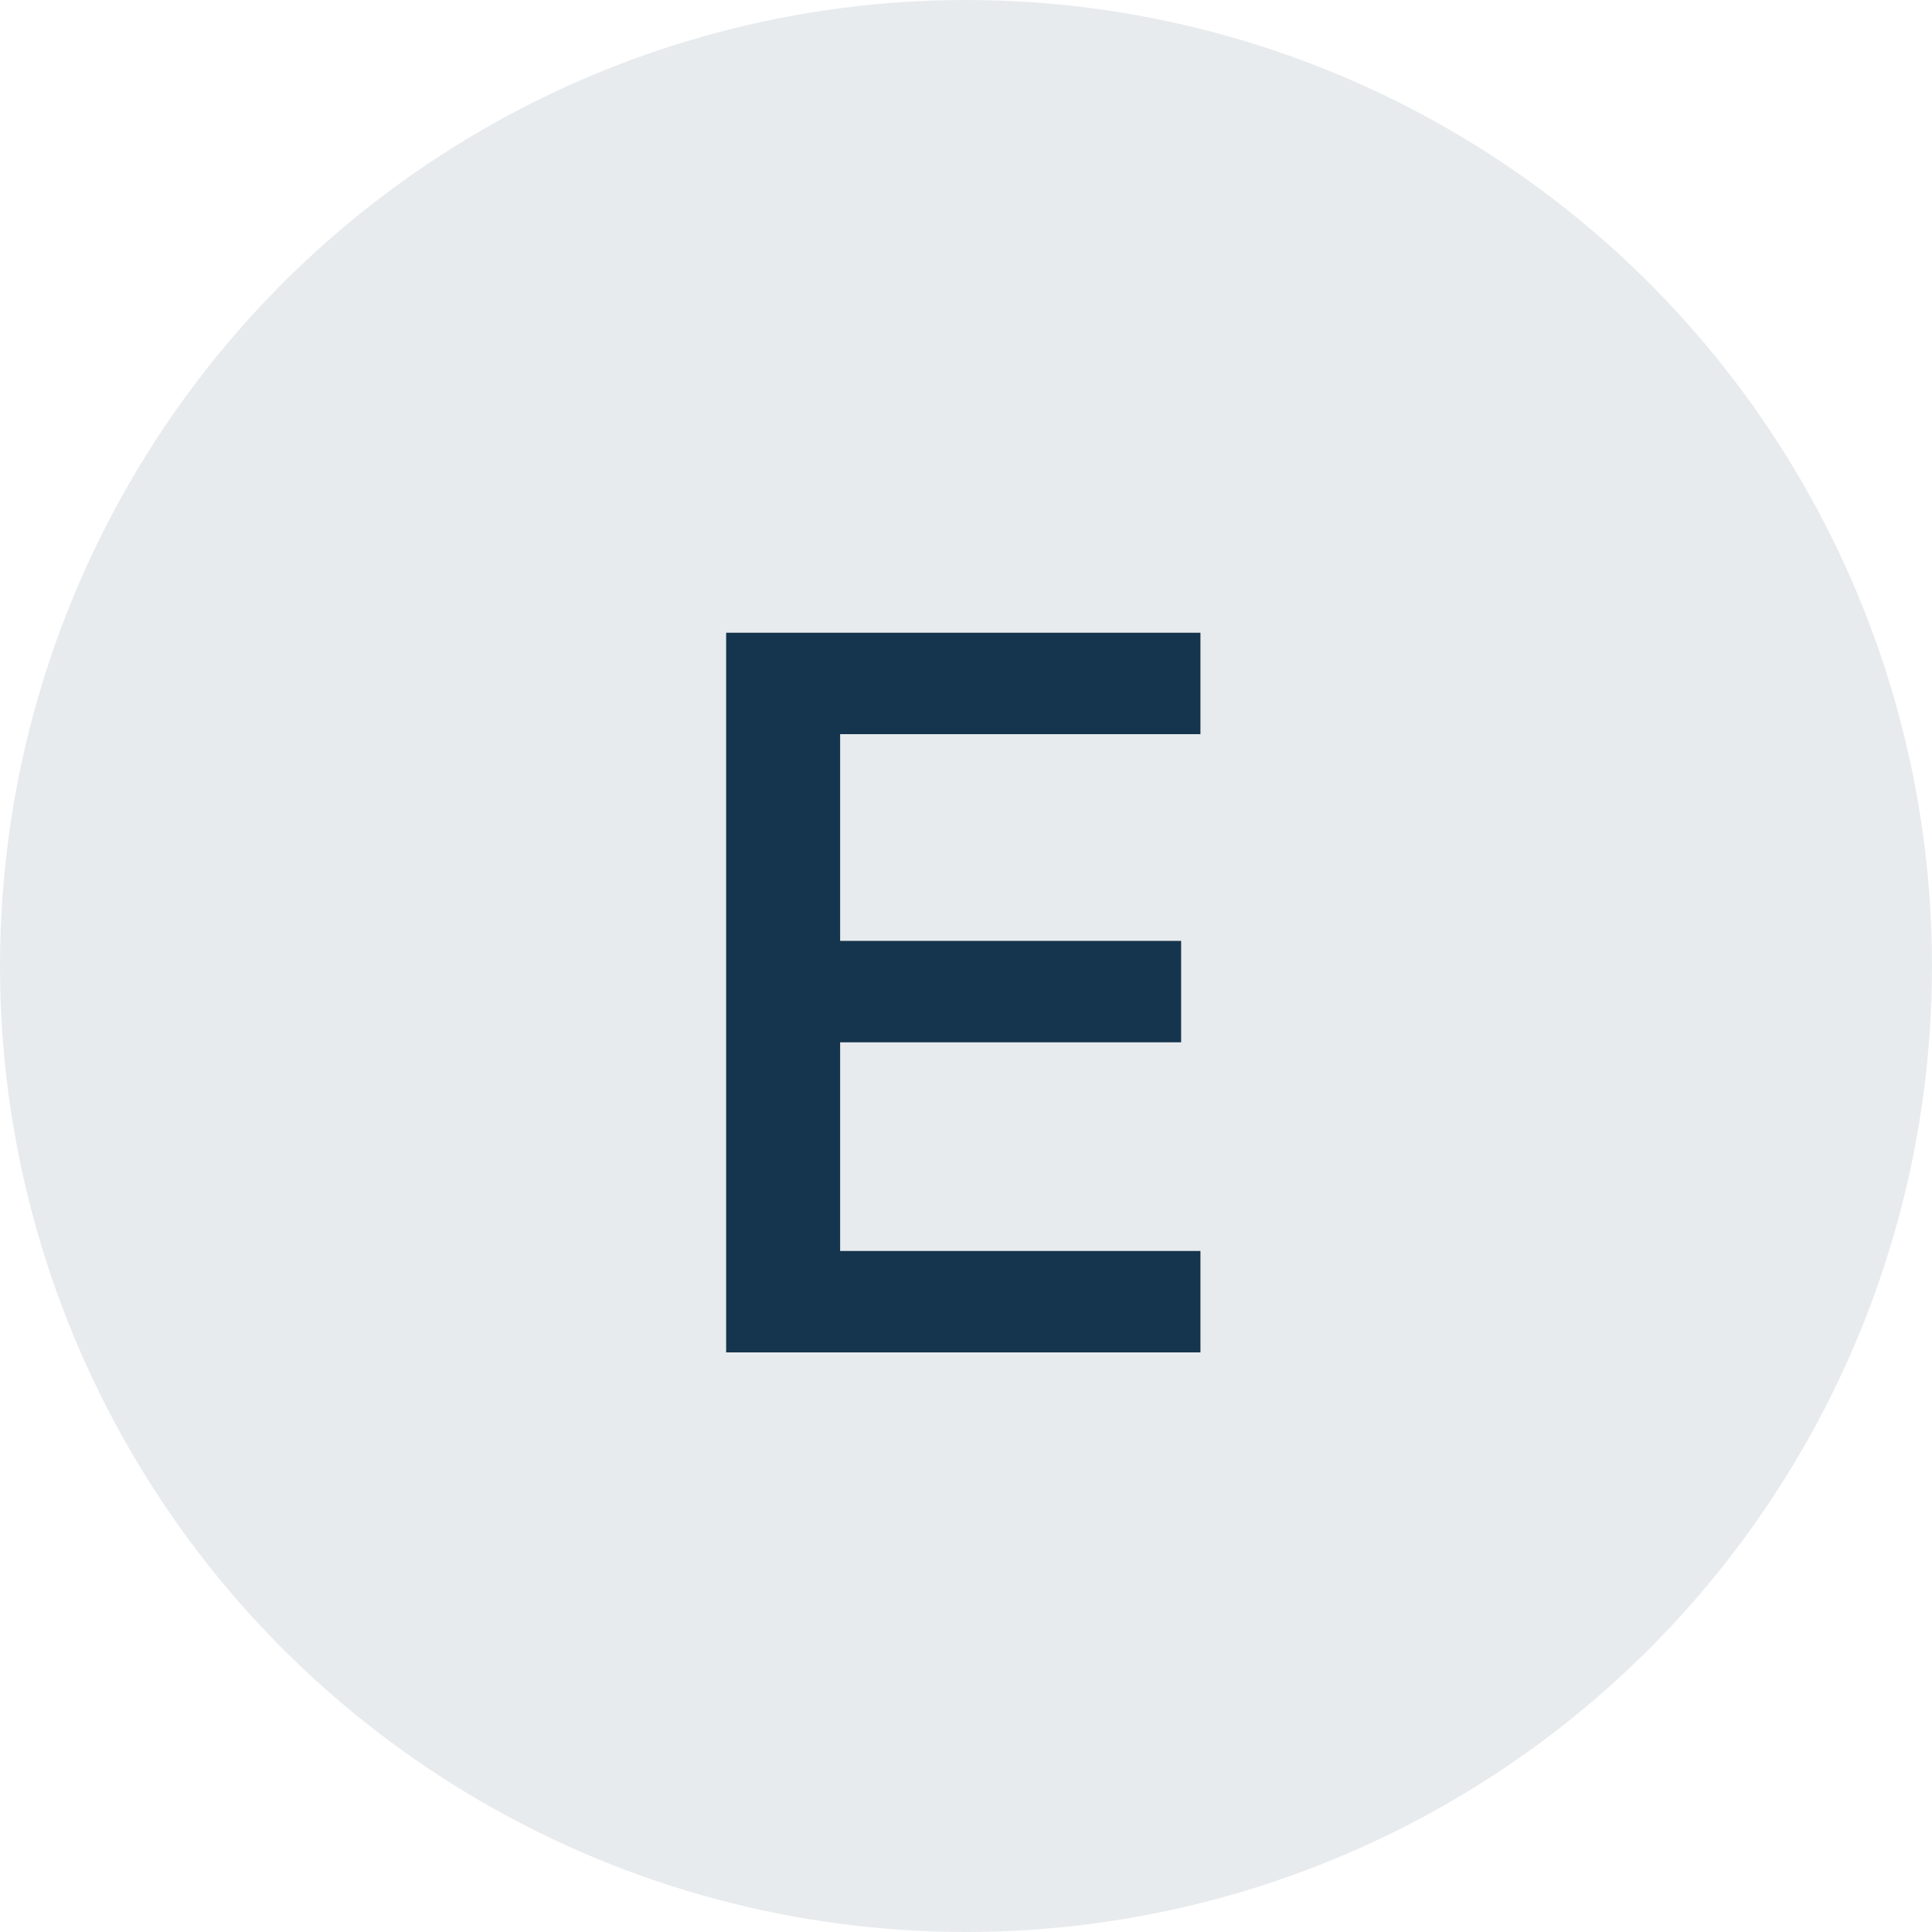 <svg xmlns="http://www.w3.org/2000/svg" width="40" height="40" viewBox="0 0 40 40" fill="none"><circle cx="20" cy="20" r="20" fill="#15354E" fill-opacity="0.1"></circle><path d="M15.034 28V13.1H24.854V15.2H17.394V19.48H24.454V21.58H17.394V25.9H24.854V28H15.034Z" fill="#15354E"></path></svg>